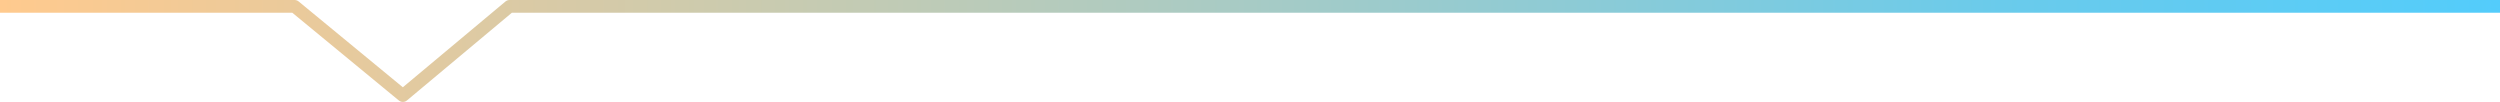 <?xml version="1.0" encoding="UTF-8"?>
<svg id="Graphic_Elements" data-name="Graphic Elements" xmlns="http://www.w3.org/2000/svg" xmlns:xlink="http://www.w3.org/1999/xlink" version="1.1" viewBox="0 0 157 6.4">
  <defs>
    <style>
      .cls-1 {
        fill: none;
        stroke: url(#_未命名漸層_4);
        stroke-linejoin: round;
        stroke-width: .8px;
      }
    </style>
    <linearGradient id="_未命名漸層_4" data-name="未命名漸層 4" x1="102.8" y1="39.8" x2="-54.3" y2="39.8" gradientTransform="translate(102.8 -36.6) rotate(-180) scale(1 -1)" gradientUnits="userSpaceOnUse">
      <stop offset="0" stop-color="#ffca8e"/>
      <stop offset=".5" stop-color="#a7cbc5"/>
      <stop offset=".8" stop-color="#6acbeb"/>
      <stop offset="1" stop-color="#53ccfb"/>
    </linearGradient>
  </defs>
  <polyline class="cls-1" points="157 .4 32 .4 25.3 6 18.5 .4 0 .4"/>
</svg>